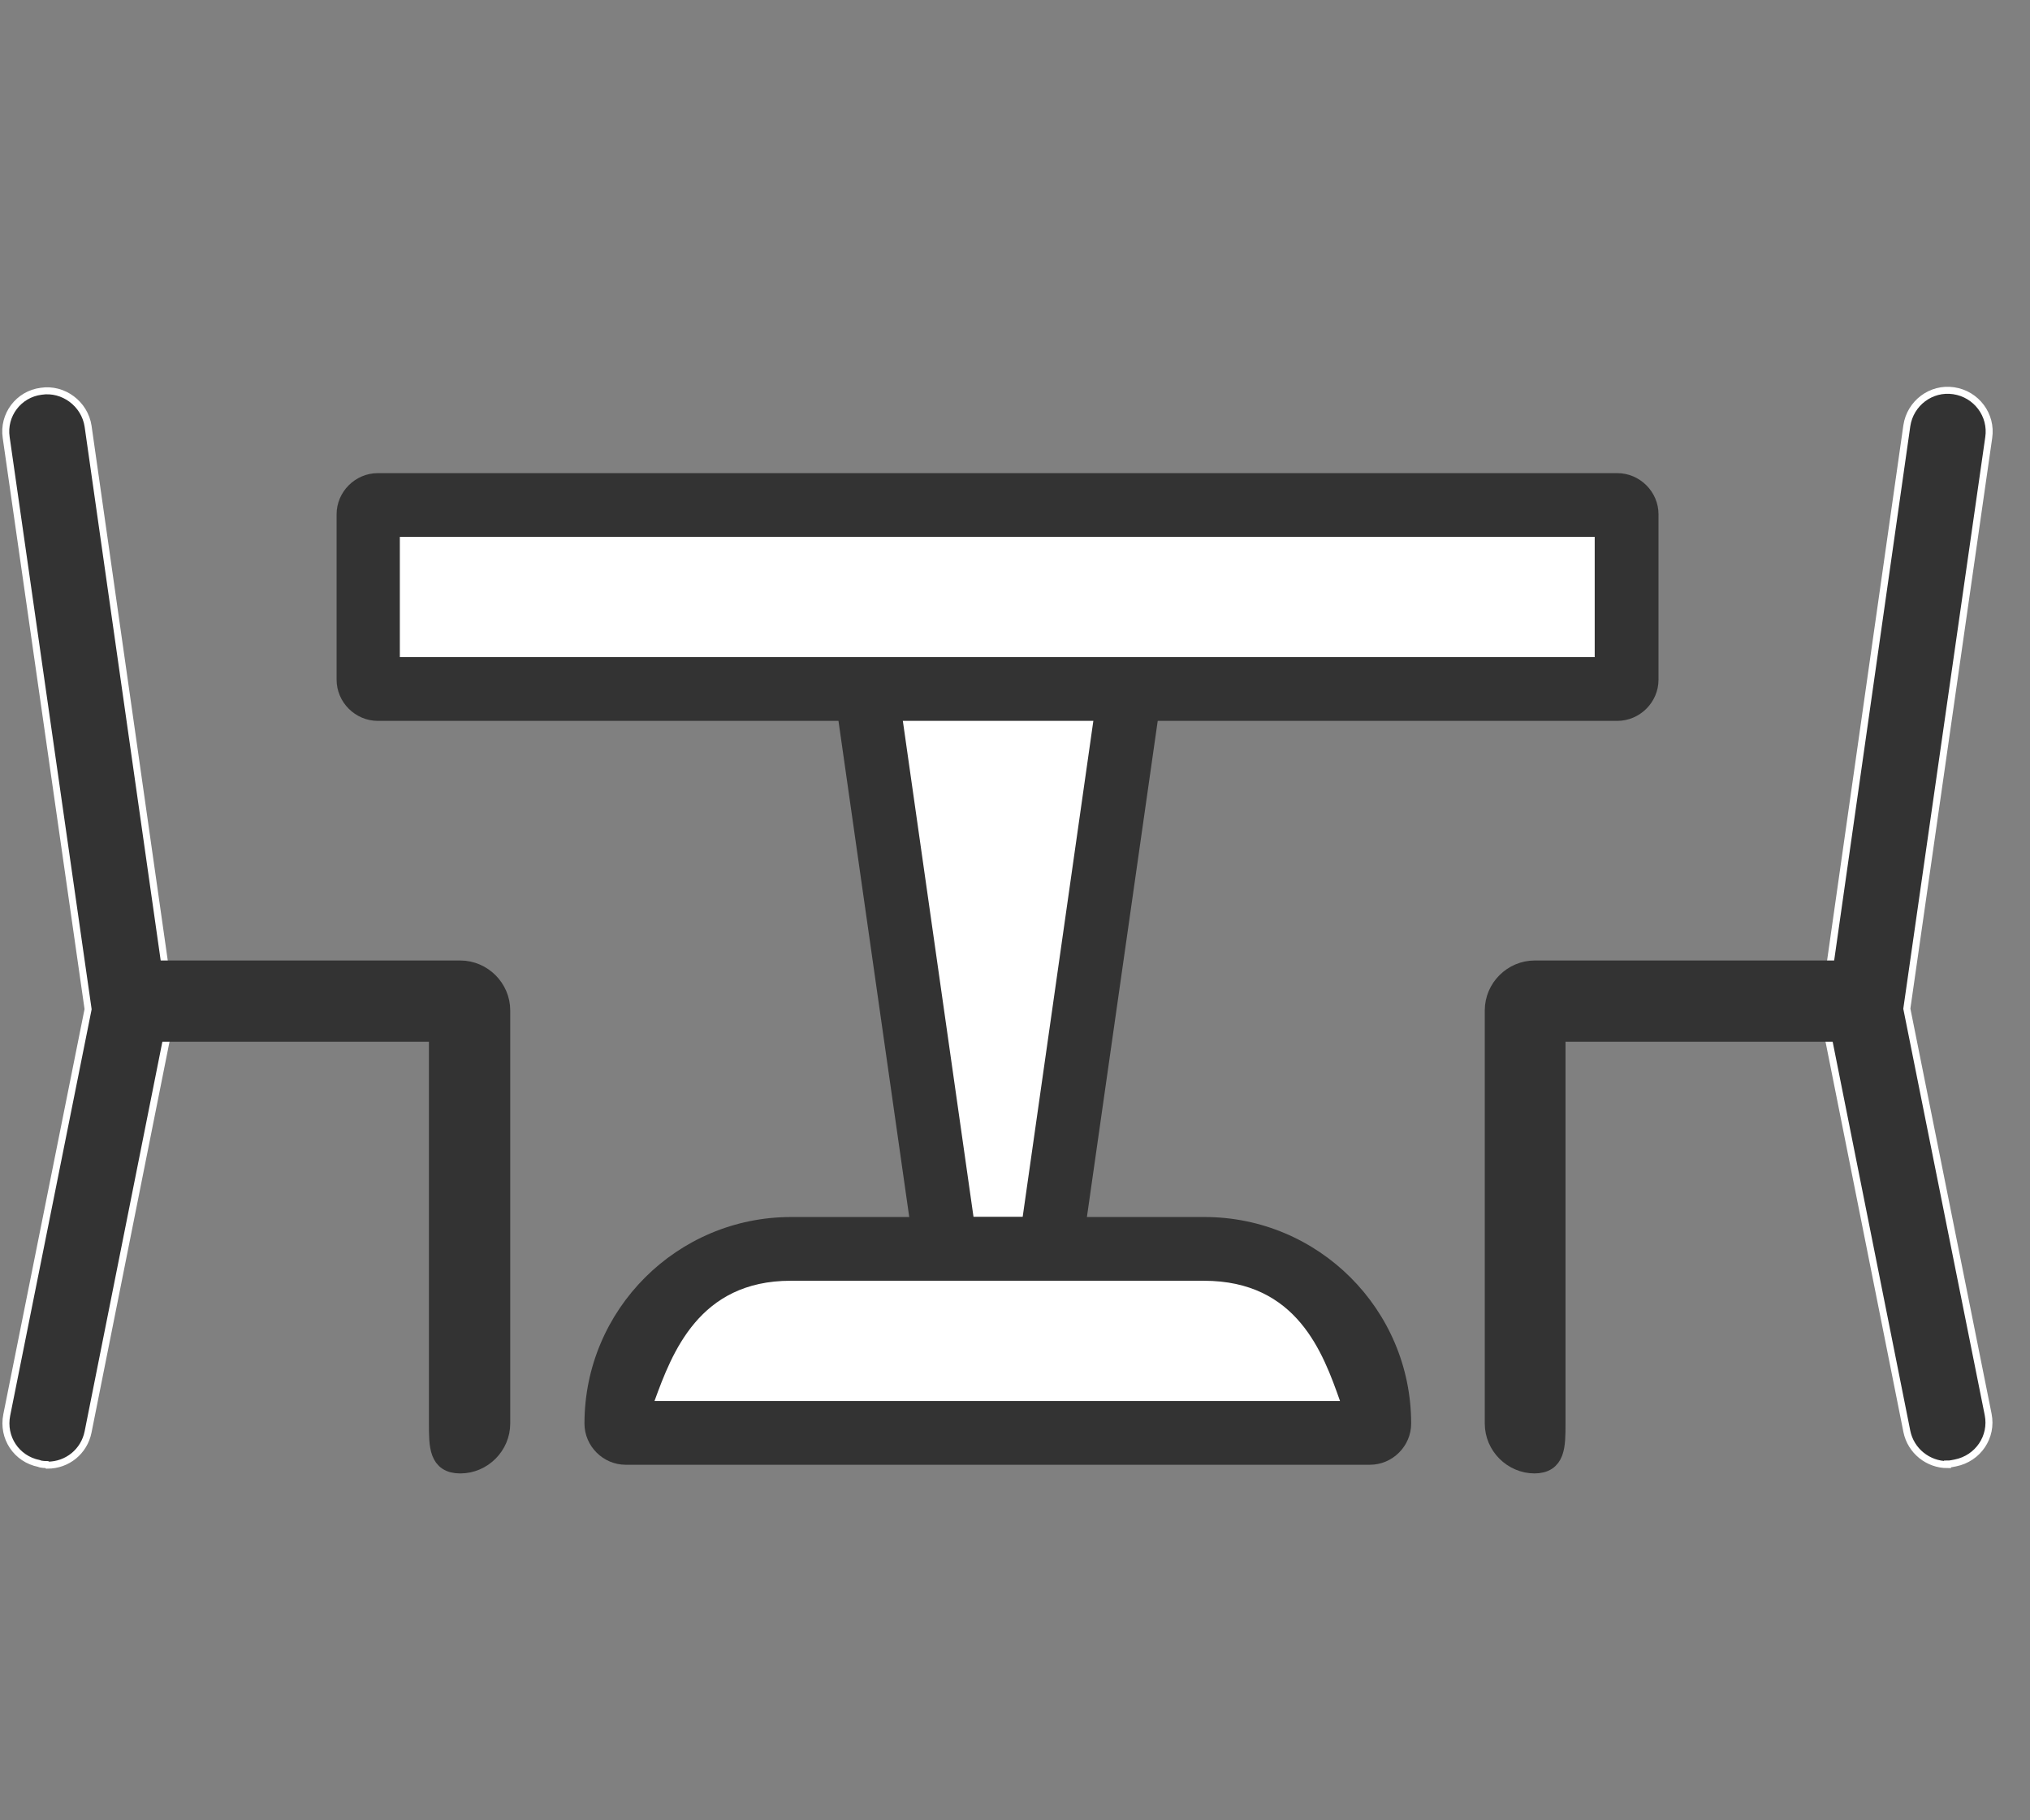 <svg width="58" height="52" viewBox="0 0 58 52" fill="none" xmlns="http://www.w3.org/2000/svg">
<rect x="0" y="0" width="58" height="52" fill="#808080" stroke="none"/>
<path d="M18 41C18 38.239 20.239 36 23 36H34C36.761 36 39 38.239 39 41H18Z" fill="white"/>
<path d="M25.5 18H33.5L29.5 37H27.5L25.5 18Z" fill="white"/>
<rect x="11" y="15" width="35" height="5" fill="white"/>
<path d="M55.643 41.839C55.094 41.839 54.594 41.452 54.481 40.888L52.126 29.088C52.093 28.959 52.093 28.814 52.126 28.685L54.481 12.161C54.578 11.516 55.175 11.065 55.82 11.162C56.466 11.258 56.917 11.855 56.821 12.499L54.481 28.814L56.804 40.404C56.934 41.049 56.514 41.662 55.869 41.791C55.788 41.807 55.724 41.823 55.643 41.823V41.839Z" fill="#333333" stroke="white" stroke-width="0.2" stroke-miterlimit="10"/>
<path d="M39.125 41.843H17.877C17.232 41.843 16.699 41.311 16.699 40.666C16.699 37.409 19.345 34.766 22.604 34.766H34.414C37.673 34.766 40.319 37.409 40.319 40.666C40.319 41.311 39.786 41.843 39.141 41.843H39.125ZM18.716 40.021H38.286C37.802 38.651 37.06 36.587 34.398 36.587H22.588C19.974 36.587 19.2 38.651 18.7 40.021H18.716Z" fill="#333333"/>
<path d="M46.208 20.593H10.795C10.15 20.593 9.617 20.061 9.617 19.416V14.692C9.617 14.048 10.15 13.516 10.795 13.516H46.208C46.853 13.516 47.386 14.048 47.386 14.692V19.416C47.386 20.061 46.853 20.593 46.208 20.593ZM11.424 18.771H45.563V15.337H11.424V18.771Z" fill="#333333"/>
<path d="M1.339 41.839C1.339 41.839 1.177 41.839 1.113 41.806C0.468 41.677 0.064 41.065 0.193 40.42L2.517 28.829L0.177 12.499C0.08 11.854 0.532 11.258 1.177 11.177C1.807 11.08 2.42 11.532 2.517 12.177L4.872 28.7C4.888 28.829 4.872 28.958 4.872 29.103L2.517 40.904C2.404 41.468 1.92 41.855 1.355 41.855L1.339 41.839Z" fill="#333333" stroke="white" stroke-width="0.2" stroke-miterlimit="10"/>
<path d="M13.15 41.841C12.505 41.841 12.505 41.309 12.505 40.665V29.509H3.712C3.066 30.057 3.066 29.509 3.066 28.864C3.066 28.22 3.066 27.688 3.712 27.688H13.15C13.795 27.688 14.328 28.22 14.328 28.864V40.665C14.328 41.309 13.795 41.841 13.15 41.841Z" fill="#333333" stroke="#333333" stroke-width="0.5"/>
<path d="M43.85 41.841C43.204 41.841 42.672 41.309 42.672 40.665V28.864C42.672 28.22 43.204 27.688 43.85 27.688H53.288C53.933 27.688 53.933 28.22 53.933 28.864C53.933 29.509 53.933 29.509 53.288 29.509H44.479V40.665C44.479 41.309 44.479 41.841 43.834 41.841H43.85Z" fill="#333333" stroke="#333333" stroke-width="0.5"/>
<path d="M29.686 36.038H27.331C26.75 36.038 26.25 36.682 26.169 36.102L23.814 19.595C23.717 18.95 24.169 19.433 24.814 19.337C25.443 19.24 25.508 18.611 25.605 19.256L27.815 34.764H29.219L31.429 19.256C31.526 18.611 31.59 19.256 32.219 19.337C32.865 19.433 33.316 18.95 33.22 19.595L30.864 36.102C30.784 36.682 30.283 36.038 29.703 36.038H29.686Z" fill="#333333"/>
</svg>
